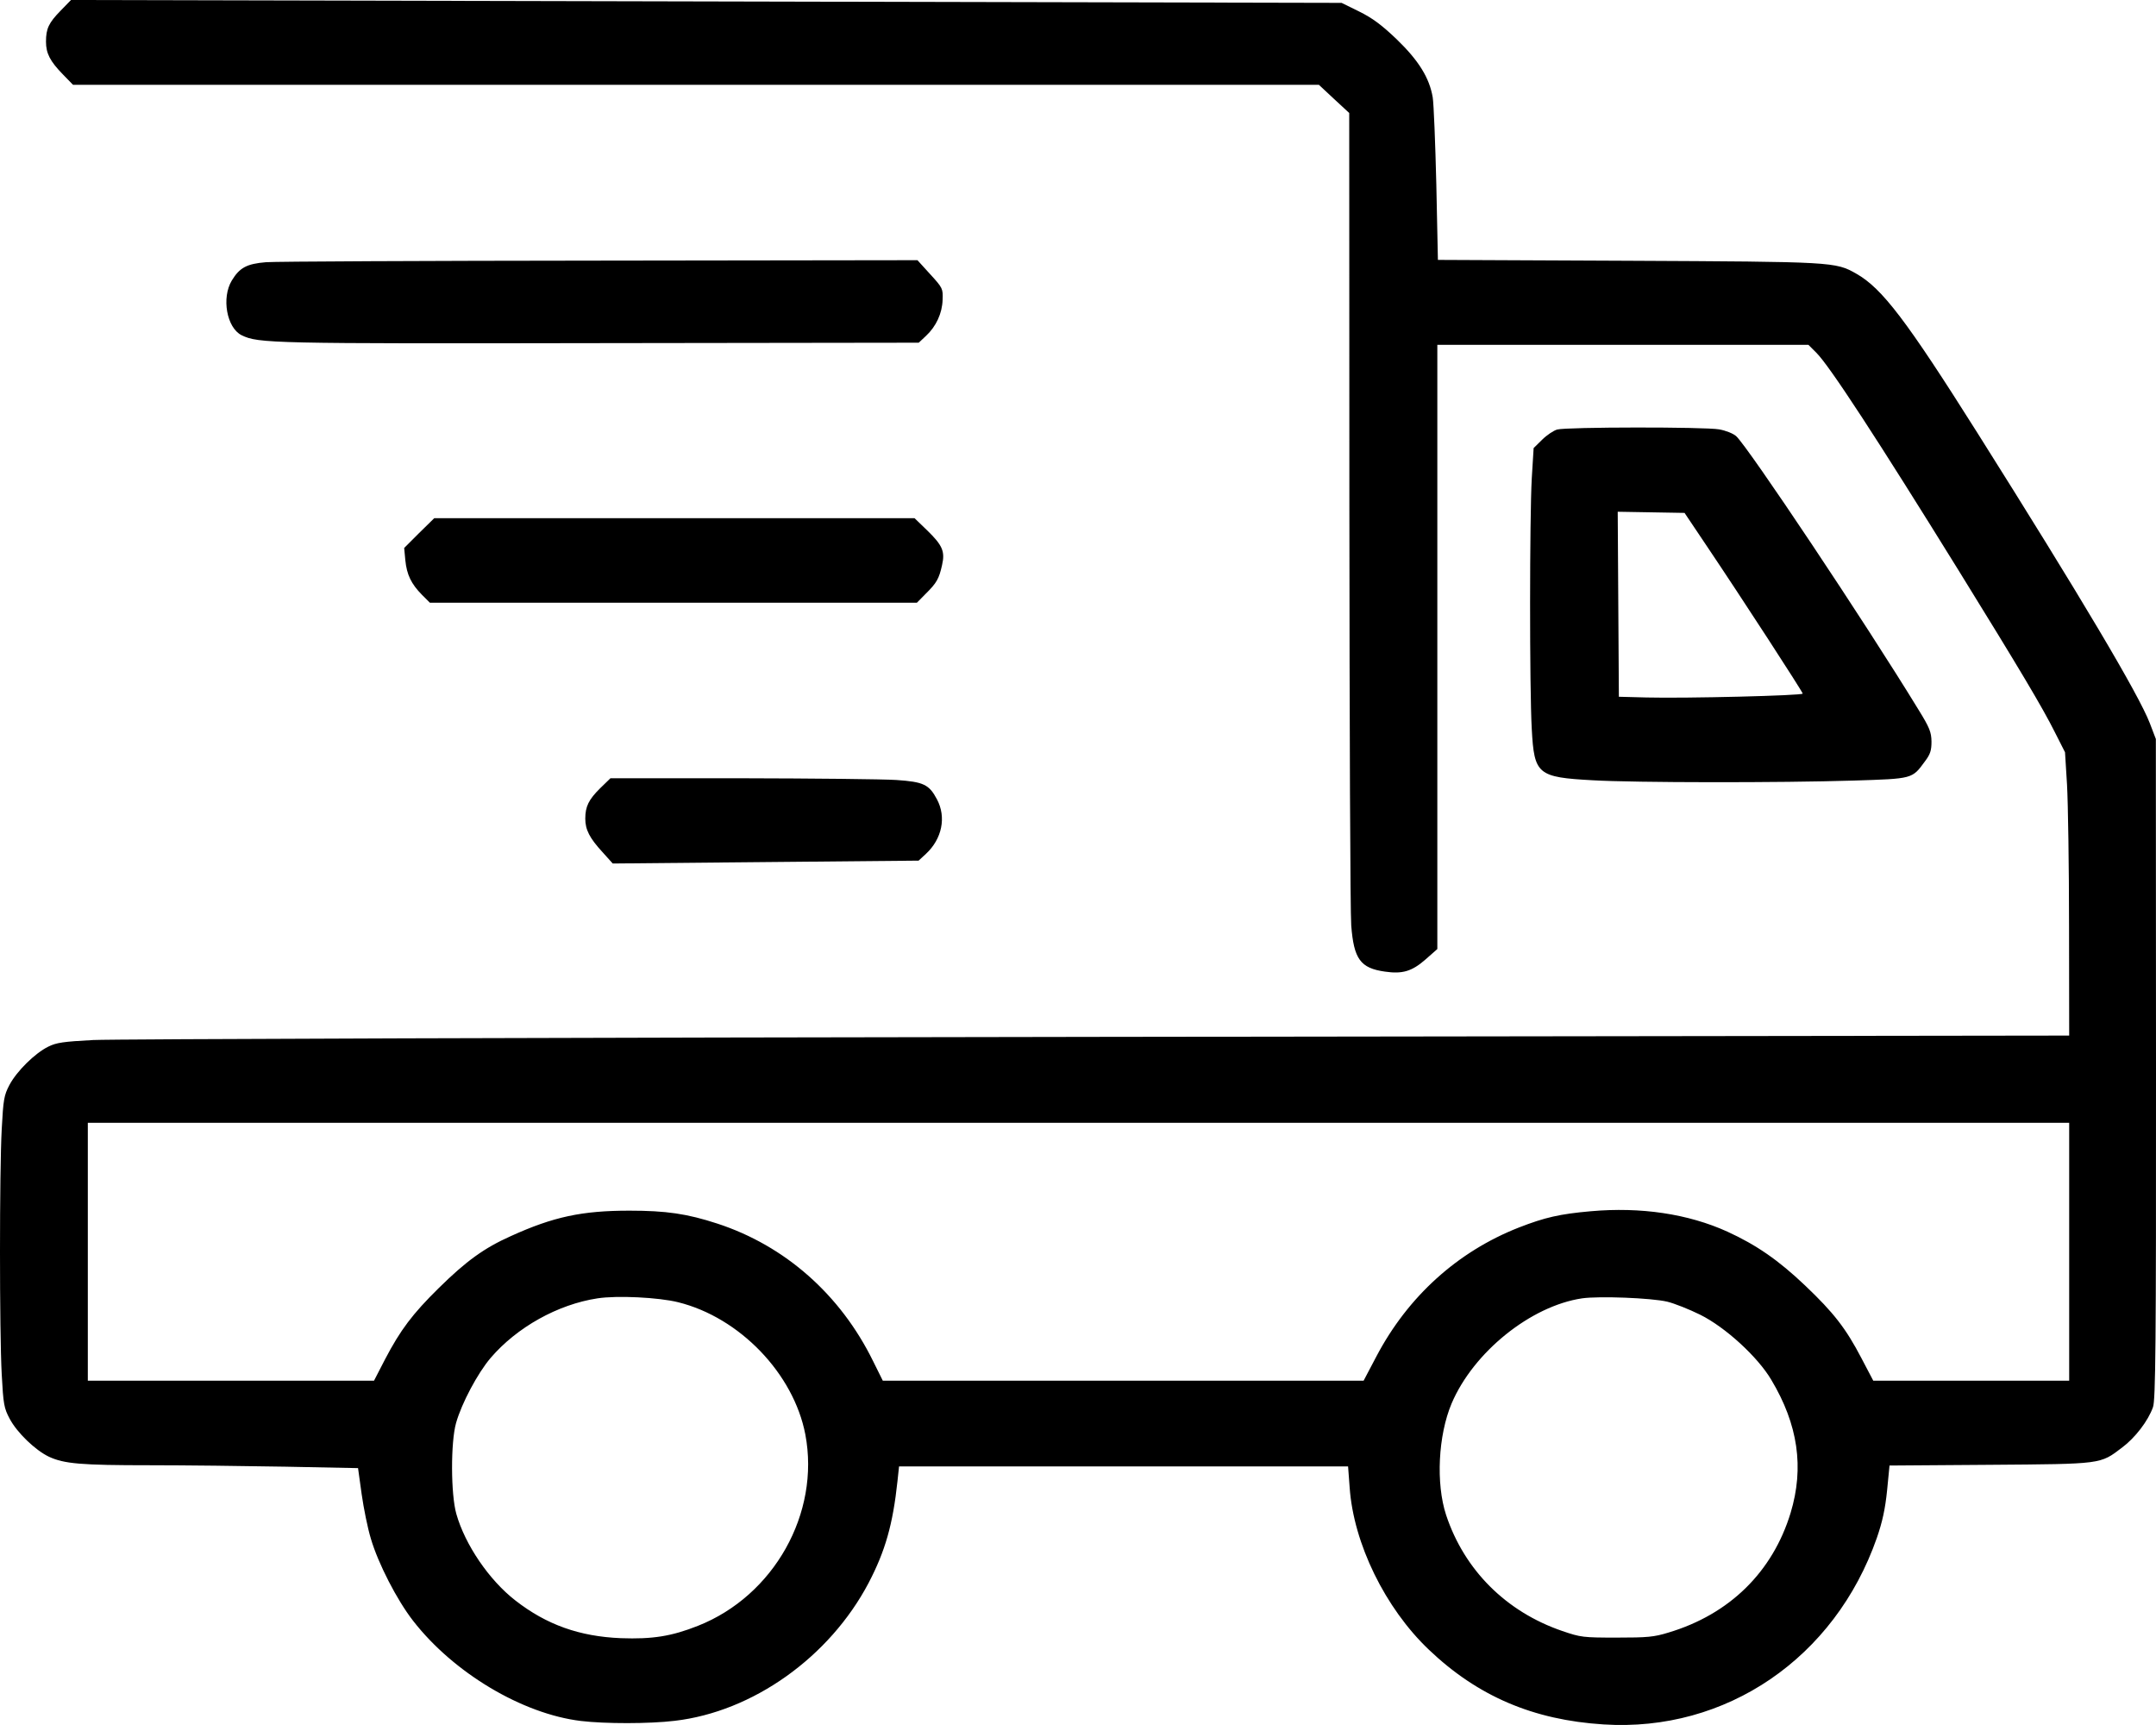<svg width="15" height="12" viewBox="0 0 15 12" fill="none" xmlns="http://www.w3.org/2000/svg">
<path fill-rule="evenodd" clip-rule="evenodd" d="M0.422 0.074C0.339 0.159 0.32 0.199 0.32 0.29C0.32 0.371 0.348 0.426 0.438 0.518L0.508 0.59H4.842H9.176L9.281 0.688L9.387 0.786L9.388 3.53C9.389 5.039 9.394 6.348 9.401 6.438C9.419 6.672 9.465 6.735 9.635 6.759C9.757 6.777 9.823 6.757 9.916 6.676L10 6.602V4.5V2.399H11.291H12.582L12.637 2.454C12.728 2.544 13.063 3.058 13.629 3.972C14.052 4.656 14.21 4.921 14.297 5.095L14.367 5.233L14.381 5.459C14.388 5.584 14.395 6.027 14.395 6.445L14.396 7.204L7.645 7.213C3.932 7.218 0.784 7.228 0.648 7.235C0.441 7.246 0.392 7.253 0.336 7.281C0.244 7.326 0.117 7.451 0.066 7.547C0.028 7.619 0.023 7.648 0.012 7.855C-0.004 8.15 -0.004 9.266 0.012 9.561C0.023 9.768 0.028 9.796 0.067 9.869C0.118 9.966 0.246 10.089 0.341 10.134C0.447 10.183 0.564 10.193 1.041 10.193C1.282 10.193 1.707 10.198 1.985 10.203L2.491 10.213L2.516 10.393C2.53 10.492 2.558 10.631 2.58 10.703C2.631 10.877 2.762 11.131 2.874 11.275C3.155 11.637 3.634 11.923 4.042 11.972C4.209 11.992 4.518 11.992 4.693 11.971C5.238 11.908 5.771 11.528 6.043 11.012C6.159 10.79 6.212 10.605 6.244 10.304L6.255 10.201H7.817H9.379L9.39 10.348C9.417 10.737 9.637 11.187 9.941 11.476C10.281 11.8 10.667 11.965 11.156 11.996C12.009 12.051 12.766 11.534 13.058 10.698C13.097 10.585 13.116 10.496 13.129 10.369L13.146 10.195L13.844 10.19C14.629 10.184 14.61 10.187 14.764 10.07C14.855 10.002 14.945 9.885 14.979 9.789C14.997 9.74 15.001 9.357 15 7.436L14.999 5.141L14.957 5.031C14.88 4.831 14.474 4.148 13.756 3.009C13.264 2.229 13.095 2.006 12.915 1.904C12.769 1.821 12.758 1.821 11.323 1.814L10.004 1.808L9.993 1.284C9.986 0.995 9.975 0.722 9.968 0.678C9.945 0.541 9.87 0.421 9.717 0.273C9.612 0.173 9.549 0.126 9.456 0.08L9.334 0.02L4.914 0.01L0.494 0L0.422 0.074ZM1.851 1.824C1.717 1.835 1.667 1.862 1.613 1.951C1.54 2.071 1.577 2.28 1.681 2.332C1.798 2.389 1.883 2.391 4.179 2.387L6.392 2.384L6.442 2.337C6.513 2.271 6.555 2.18 6.558 2.086C6.561 2.008 6.559 2.003 6.472 1.908L6.383 1.81L4.174 1.813C2.96 1.814 1.915 1.819 1.851 1.824ZM10.834 2.988C10.809 2.995 10.761 3.027 10.729 3.059L10.67 3.117L10.657 3.328C10.642 3.592 10.641 4.791 10.657 5.072C10.674 5.388 10.697 5.407 11.082 5.428C11.371 5.445 12.389 5.446 12.899 5.43C13.308 5.417 13.303 5.419 13.392 5.297C13.43 5.247 13.438 5.22 13.438 5.159C13.437 5.093 13.425 5.062 13.347 4.936C12.975 4.327 12.163 3.111 12.079 3.034C12.059 3.016 12.007 2.995 11.961 2.987C11.862 2.969 10.899 2.97 10.834 2.988ZM11.873 3.796C12.118 4.16 12.542 4.813 12.542 4.825C12.542 4.839 11.728 4.859 11.455 4.852L11.263 4.847L11.259 4.204L11.255 3.56L11.488 3.564L11.72 3.568L11.873 3.796ZM2.916 3.708L2.812 3.812L2.82 3.897C2.83 3.998 2.861 4.062 2.936 4.138L2.991 4.193H4.685H6.379L6.441 4.13C6.517 4.055 6.533 4.026 6.554 3.932C6.576 3.836 6.558 3.794 6.45 3.689L6.363 3.605H4.692H3.021L2.916 3.708ZM4.176 5.483C4.096 5.562 4.072 5.61 4.072 5.695C4.072 5.772 4.102 5.83 4.191 5.927L4.263 6.007L5.327 5.997L6.391 5.987L6.442 5.94C6.554 5.836 6.585 5.685 6.519 5.561C6.464 5.457 6.426 5.439 6.236 5.426C6.145 5.42 5.661 5.415 5.159 5.414L4.247 5.414L4.176 5.483ZM14.396 8.708V9.605H13.714H13.033L12.95 9.447C12.843 9.242 12.758 9.132 12.559 8.943C12.373 8.766 12.219 8.66 12.018 8.568C11.745 8.444 11.415 8.395 11.068 8.426C10.852 8.445 10.748 8.469 10.568 8.539C10.142 8.706 9.796 9.018 9.576 9.436L9.487 9.605L7.814 9.605L6.142 9.605L6.074 9.468C5.847 9.006 5.462 8.666 4.991 8.512C4.78 8.443 4.635 8.422 4.379 8.422C4.05 8.422 3.851 8.464 3.554 8.599C3.368 8.682 3.243 8.773 3.053 8.96C2.869 9.141 2.786 9.252 2.68 9.454L2.602 9.605H1.606H0.611V8.708V7.811H7.503H14.396V8.708ZM4.718 9.059C5.146 9.165 5.522 9.556 5.603 9.979C5.707 10.526 5.385 11.101 4.856 11.31C4.672 11.383 4.539 11.404 4.319 11.396C4.032 11.384 3.803 11.303 3.586 11.134C3.404 10.993 3.236 10.747 3.175 10.532C3.136 10.396 3.135 10.033 3.173 9.899C3.212 9.761 3.323 9.553 3.413 9.447C3.596 9.233 3.881 9.074 4.157 9.032C4.293 9.011 4.582 9.025 4.718 9.059ZM11.599 9.055C11.649 9.067 11.752 9.108 11.829 9.146C12.004 9.233 12.229 9.439 12.323 9.598C12.51 9.91 12.553 10.209 12.458 10.524C12.333 10.935 12.033 11.23 11.608 11.357C11.507 11.388 11.463 11.392 11.248 11.392C11.013 11.392 10.998 11.39 10.869 11.346C10.478 11.212 10.188 10.922 10.061 10.539C9.989 10.32 10.006 9.985 10.099 9.764C10.251 9.406 10.65 9.085 11.007 9.032C11.126 9.015 11.487 9.029 11.599 9.055Z" fill="black"/>
</svg>
